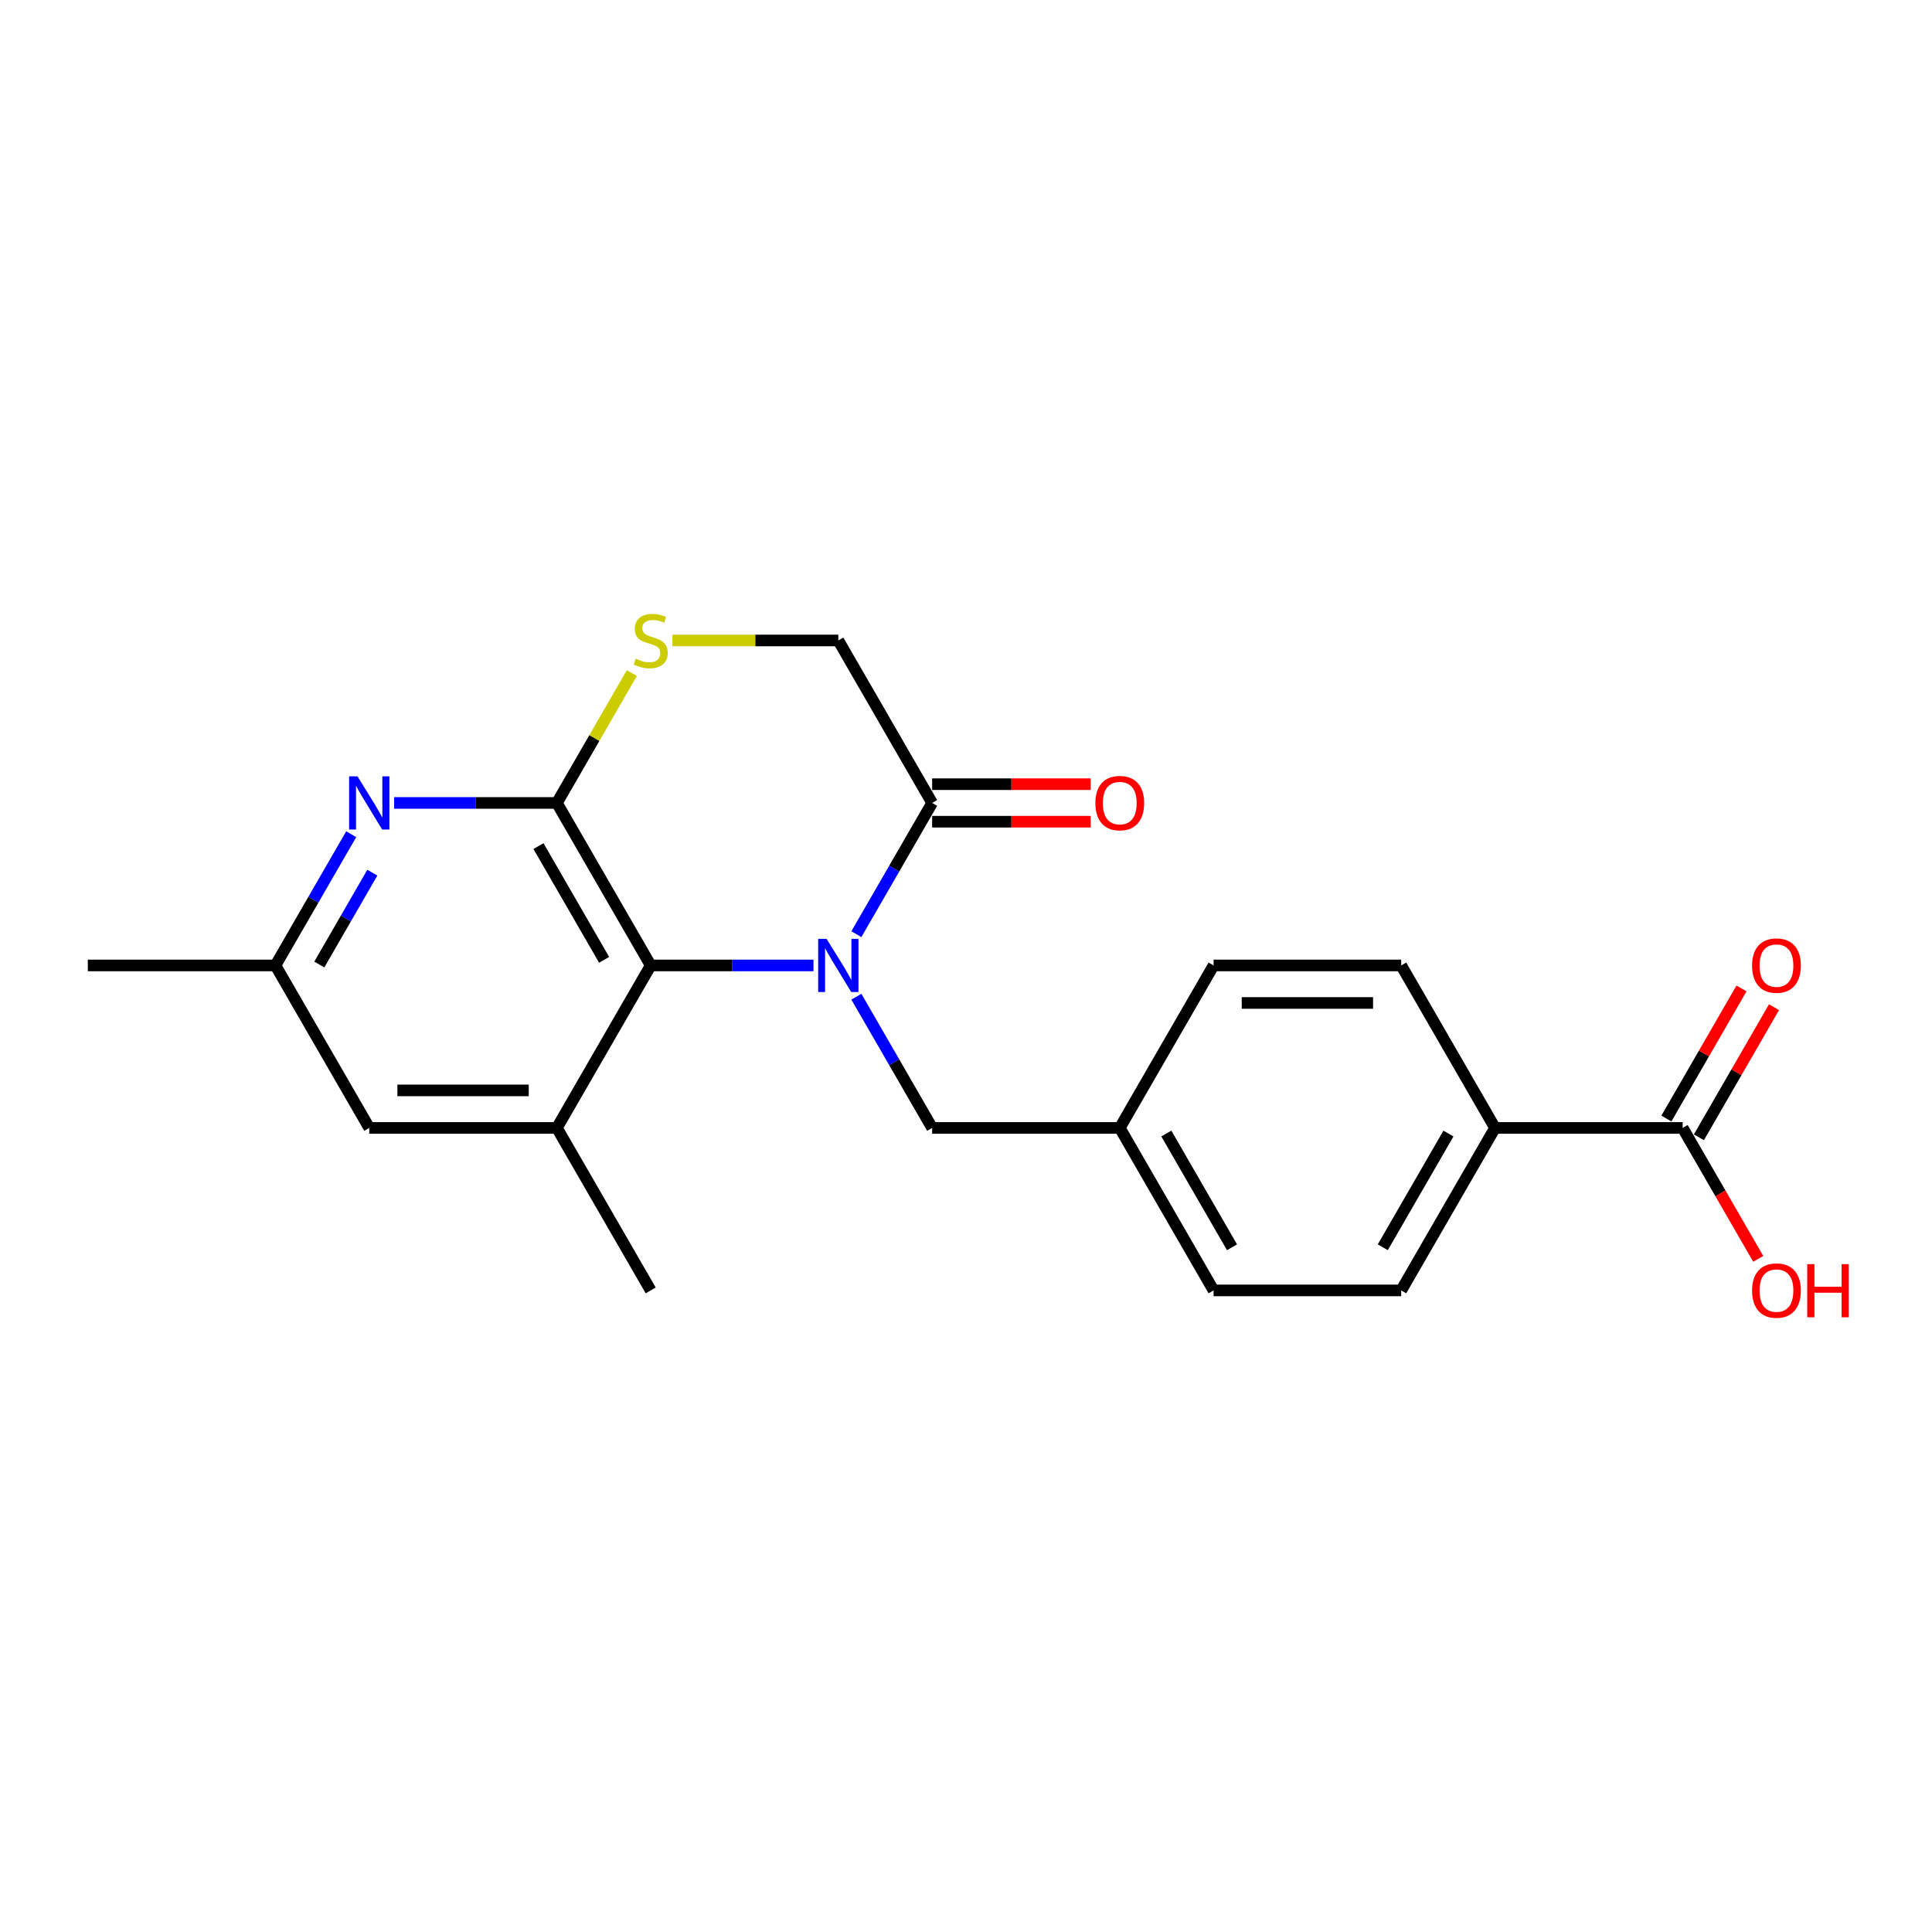 <?xml version='1.0' encoding='iso-8859-1'?>
<svg version='1.1' baseProfile='full'
              xmlns='http://www.w3.org/2000/svg'
                      xmlns:rdkit='http://www.rdkit.org/xml'
                      xmlns:xlink='http://www.w3.org/1999/xlink'
                  xml:space='preserve'
width='1000px' height='1000px' viewBox='0 0 1000 1000'>
<!-- END OF HEADER -->
<rect style='opacity:1.0;fill:#FFFFFF;stroke:none' width='1000' height='1000' x='0' y='0'> </rect>
<path class='bond-1' d='M 421.058,499.709 L 378.929,499.709' style='fill:none;fill-rule:evenodd;stroke:#0000FF;stroke-width:6px;stroke-linecap:butt;stroke-linejoin:miter;stroke-opacity:1' />
<path class='bond-1' d='M 378.929,499.709 L 336.801,499.709' style='fill:none;fill-rule:evenodd;stroke:#000000;stroke-width:6px;stroke-linecap:butt;stroke-linejoin:miter;stroke-opacity:1' />
<path class='bond-2' d='M 443.257,483.53 L 462.865,449.567' style='fill:none;fill-rule:evenodd;stroke:#0000FF;stroke-width:6px;stroke-linecap:butt;stroke-linejoin:miter;stroke-opacity:1' />
<path class='bond-2' d='M 462.865,449.567 L 482.474,415.605' style='fill:none;fill-rule:evenodd;stroke:#000000;stroke-width:6px;stroke-linecap:butt;stroke-linejoin:miter;stroke-opacity:1' />
<path class='bond-7' d='M 443.257,515.889 L 462.865,549.851' style='fill:none;fill-rule:evenodd;stroke:#0000FF;stroke-width:6px;stroke-linecap:butt;stroke-linejoin:miter;stroke-opacity:1' />
<path class='bond-7' d='M 462.865,549.851 L 482.474,583.813' style='fill:none;fill-rule:evenodd;stroke:#000000;stroke-width:6px;stroke-linecap:butt;stroke-linejoin:miter;stroke-opacity:1' />
<path class='bond-0' d='M 288.243,415.605 L 336.801,499.709' style='fill:none;fill-rule:evenodd;stroke:#000000;stroke-width:6px;stroke-linecap:butt;stroke-linejoin:miter;stroke-opacity:1' />
<path class='bond-0' d='M 278.706,437.932 L 312.696,496.805' style='fill:none;fill-rule:evenodd;stroke:#000000;stroke-width:6px;stroke-linecap:butt;stroke-linejoin:miter;stroke-opacity:1' />
<path class='bond-3' d='M 288.243,415.605 L 246.114,415.605' style='fill:none;fill-rule:evenodd;stroke:#000000;stroke-width:6px;stroke-linecap:butt;stroke-linejoin:miter;stroke-opacity:1' />
<path class='bond-3' d='M 246.114,415.605 L 203.986,415.605' style='fill:none;fill-rule:evenodd;stroke:#0000FF;stroke-width:6px;stroke-linecap:butt;stroke-linejoin:miter;stroke-opacity:1' />
<path class='bond-22' d='M 288.243,415.605 L 307.649,381.992' style='fill:none;fill-rule:evenodd;stroke:#000000;stroke-width:6px;stroke-linecap:butt;stroke-linejoin:miter;stroke-opacity:1' />
<path class='bond-22' d='M 307.649,381.992 L 327.056,348.379' style='fill:none;fill-rule:evenodd;stroke:#CCCC00;stroke-width:6px;stroke-linecap:butt;stroke-linejoin:miter;stroke-opacity:1' />
<path class='bond-5' d='M 336.801,499.709 L 288.243,583.813' style='fill:none;fill-rule:evenodd;stroke:#000000;stroke-width:6px;stroke-linecap:butt;stroke-linejoin:miter;stroke-opacity:1' />
<path class='bond-8' d='M 482.474,415.605 L 433.916,331.5' style='fill:none;fill-rule:evenodd;stroke:#000000;stroke-width:6px;stroke-linecap:butt;stroke-linejoin:miter;stroke-opacity:1' />
<path class='bond-12' d='M 482.474,425.316 L 523.505,425.316' style='fill:none;fill-rule:evenodd;stroke:#000000;stroke-width:6px;stroke-linecap:butt;stroke-linejoin:miter;stroke-opacity:1' />
<path class='bond-12' d='M 523.505,425.316 L 564.536,425.316' style='fill:none;fill-rule:evenodd;stroke:#FF0000;stroke-width:6px;stroke-linecap:butt;stroke-linejoin:miter;stroke-opacity:1' />
<path class='bond-12' d='M 482.474,405.893 L 523.505,405.893' style='fill:none;fill-rule:evenodd;stroke:#000000;stroke-width:6px;stroke-linecap:butt;stroke-linejoin:miter;stroke-opacity:1' />
<path class='bond-12' d='M 523.505,405.893 L 564.536,405.893' style='fill:none;fill-rule:evenodd;stroke:#FF0000;stroke-width:6px;stroke-linecap:butt;stroke-linejoin:miter;stroke-opacity:1' />
<path class='bond-24' d='M 181.786,431.784 L 162.178,465.747' style='fill:none;fill-rule:evenodd;stroke:#0000FF;stroke-width:6px;stroke-linecap:butt;stroke-linejoin:miter;stroke-opacity:1' />
<path class='bond-24' d='M 162.178,465.747 L 142.57,499.709' style='fill:none;fill-rule:evenodd;stroke:#000000;stroke-width:6px;stroke-linecap:butt;stroke-linejoin:miter;stroke-opacity:1' />
<path class='bond-24' d='M 192.725,451.684 L 178.999,475.458' style='fill:none;fill-rule:evenodd;stroke:#0000FF;stroke-width:6px;stroke-linecap:butt;stroke-linejoin:miter;stroke-opacity:1' />
<path class='bond-24' d='M 178.999,475.458 L 165.273,499.232' style='fill:none;fill-rule:evenodd;stroke:#000000;stroke-width:6px;stroke-linecap:butt;stroke-linejoin:miter;stroke-opacity:1' />
<path class='bond-4' d='M 348.047,331.5 L 390.981,331.5' style='fill:none;fill-rule:evenodd;stroke:#CCCC00;stroke-width:6px;stroke-linecap:butt;stroke-linejoin:miter;stroke-opacity:1' />
<path class='bond-4' d='M 390.981,331.5 L 433.916,331.5' style='fill:none;fill-rule:evenodd;stroke:#000000;stroke-width:6px;stroke-linecap:butt;stroke-linejoin:miter;stroke-opacity:1' />
<path class='bond-9' d='M 288.243,583.813 L 191.128,583.813' style='fill:none;fill-rule:evenodd;stroke:#000000;stroke-width:6px;stroke-linecap:butt;stroke-linejoin:miter;stroke-opacity:1' />
<path class='bond-9' d='M 273.676,564.39 L 205.695,564.39' style='fill:none;fill-rule:evenodd;stroke:#000000;stroke-width:6px;stroke-linecap:butt;stroke-linejoin:miter;stroke-opacity:1' />
<path class='bond-20' d='M 288.243,583.813 L 336.801,667.918' style='fill:none;fill-rule:evenodd;stroke:#000000;stroke-width:6px;stroke-linecap:butt;stroke-linejoin:miter;stroke-opacity:1' />
<path class='bond-6' d='M 870.935,583.813 L 773.82,583.813' style='fill:none;fill-rule:evenodd;stroke:#000000;stroke-width:6px;stroke-linecap:butt;stroke-linejoin:miter;stroke-opacity:1' />
<path class='bond-13' d='M 879.346,588.669 L 898.786,554.998' style='fill:none;fill-rule:evenodd;stroke:#000000;stroke-width:6px;stroke-linecap:butt;stroke-linejoin:miter;stroke-opacity:1' />
<path class='bond-13' d='M 898.786,554.998 L 918.226,521.327' style='fill:none;fill-rule:evenodd;stroke:#FF0000;stroke-width:6px;stroke-linecap:butt;stroke-linejoin:miter;stroke-opacity:1' />
<path class='bond-13' d='M 862.525,578.958 L 881.965,545.287' style='fill:none;fill-rule:evenodd;stroke:#000000;stroke-width:6px;stroke-linecap:butt;stroke-linejoin:miter;stroke-opacity:1' />
<path class='bond-13' d='M 881.965,545.287 L 901.405,511.615' style='fill:none;fill-rule:evenodd;stroke:#FF0000;stroke-width:6px;stroke-linecap:butt;stroke-linejoin:miter;stroke-opacity:1' />
<path class='bond-17' d='M 870.935,583.813 L 890.499,617.698' style='fill:none;fill-rule:evenodd;stroke:#000000;stroke-width:6px;stroke-linecap:butt;stroke-linejoin:miter;stroke-opacity:1' />
<path class='bond-17' d='M 890.499,617.698 L 910.062,651.583' style='fill:none;fill-rule:evenodd;stroke:#FF0000;stroke-width:6px;stroke-linecap:butt;stroke-linejoin:miter;stroke-opacity:1' />
<path class='bond-16' d='M 482.474,583.813 L 579.589,583.813' style='fill:none;fill-rule:evenodd;stroke:#000000;stroke-width:6px;stroke-linecap:butt;stroke-linejoin:miter;stroke-opacity:1' />
<path class='bond-10' d='M 191.128,583.813 L 142.57,499.709' style='fill:none;fill-rule:evenodd;stroke:#000000;stroke-width:6px;stroke-linecap:butt;stroke-linejoin:miter;stroke-opacity:1' />
<path class='bond-21' d='M 142.57,499.709 L 45.455,499.709' style='fill:none;fill-rule:evenodd;stroke:#000000;stroke-width:6px;stroke-linecap:butt;stroke-linejoin:miter;stroke-opacity:1' />
<path class='bond-11' d='M 773.82,583.813 L 725.262,667.918' style='fill:none;fill-rule:evenodd;stroke:#000000;stroke-width:6px;stroke-linecap:butt;stroke-linejoin:miter;stroke-opacity:1' />
<path class='bond-11' d='M 749.715,586.718 L 715.725,645.591' style='fill:none;fill-rule:evenodd;stroke:#000000;stroke-width:6px;stroke-linecap:butt;stroke-linejoin:miter;stroke-opacity:1' />
<path class='bond-23' d='M 773.82,583.813 L 725.262,499.709' style='fill:none;fill-rule:evenodd;stroke:#000000;stroke-width:6px;stroke-linecap:butt;stroke-linejoin:miter;stroke-opacity:1' />
<path class='bond-14' d='M 725.262,499.709 L 628.147,499.709' style='fill:none;fill-rule:evenodd;stroke:#000000;stroke-width:6px;stroke-linecap:butt;stroke-linejoin:miter;stroke-opacity:1' />
<path class='bond-14' d='M 710.695,519.132 L 642.714,519.132' style='fill:none;fill-rule:evenodd;stroke:#000000;stroke-width:6px;stroke-linecap:butt;stroke-linejoin:miter;stroke-opacity:1' />
<path class='bond-15' d='M 725.262,667.918 L 628.147,667.918' style='fill:none;fill-rule:evenodd;stroke:#000000;stroke-width:6px;stroke-linecap:butt;stroke-linejoin:miter;stroke-opacity:1' />
<path class='bond-18' d='M 579.589,583.813 L 628.147,499.709' style='fill:none;fill-rule:evenodd;stroke:#000000;stroke-width:6px;stroke-linecap:butt;stroke-linejoin:miter;stroke-opacity:1' />
<path class='bond-19' d='M 579.589,583.813 L 628.147,667.918' style='fill:none;fill-rule:evenodd;stroke:#000000;stroke-width:6px;stroke-linecap:butt;stroke-linejoin:miter;stroke-opacity:1' />
<path class='bond-19' d='M 603.694,586.718 L 637.684,645.591' style='fill:none;fill-rule:evenodd;stroke:#000000;stroke-width:6px;stroke-linecap:butt;stroke-linejoin:miter;stroke-opacity:1' />
<path  class='atom-0' d='M 427.837 485.958
L 436.849 500.525
Q 437.742 501.962, 439.18 504.565
Q 440.617 507.168, 440.695 507.323
L 440.695 485.958
L 444.346 485.958
L 444.346 513.461
L 440.578 513.461
L 430.905 497.534
Q 429.779 495.669, 428.575 493.533
Q 427.409 491.396, 427.06 490.736
L 427.06 513.461
L 423.486 513.461
L 423.486 485.958
L 427.837 485.958
' fill='#0000FF'/>
<path  class='atom-4' d='M 185.048 401.853
L 194.06 416.421
Q 194.954 417.858, 196.391 420.461
Q 197.829 423.063, 197.906 423.219
L 197.906 401.853
L 201.558 401.853
L 201.558 429.356
L 197.79 429.356
L 188.117 413.429
Q 186.99 411.565, 185.786 409.428
Q 184.621 407.292, 184.271 406.631
L 184.271 429.356
L 180.697 429.356
L 180.697 401.853
L 185.048 401.853
' fill='#0000FF'/>
<path  class='atom-5' d='M 329.031 340.94
Q 329.342 341.057, 330.624 341.6
Q 331.906 342.144, 333.304 342.494
Q 334.742 342.805, 336.14 342.805
Q 338.743 342.805, 340.258 341.562
Q 341.773 340.28, 341.773 338.065
Q 341.773 336.55, 340.996 335.618
Q 340.258 334.686, 339.093 334.181
Q 337.927 333.676, 335.985 333.093
Q 333.538 332.355, 332.061 331.656
Q 330.624 330.957, 329.575 329.48
Q 328.565 328.004, 328.565 325.518
Q 328.565 322.061, 330.896 319.924
Q 333.266 317.788, 337.927 317.788
Q 341.113 317.788, 344.725 319.303
L 343.832 322.294
Q 340.53 320.934, 338.044 320.934
Q 335.363 320.934, 333.887 322.061
Q 332.411 323.148, 332.45 325.052
Q 332.45 326.528, 333.188 327.422
Q 333.965 328.315, 335.053 328.82
Q 336.179 329.325, 338.044 329.908
Q 340.53 330.685, 342.006 331.462
Q 343.482 332.238, 344.531 333.831
Q 345.619 335.385, 345.619 338.065
Q 345.619 341.872, 343.055 343.931
Q 340.53 345.951, 336.296 345.951
Q 333.848 345.951, 331.984 345.407
Q 330.158 344.902, 327.983 344.009
L 329.031 340.94
' fill='#CCCC00'/>
<path  class='atom-13' d='M 566.964 415.682
Q 566.964 409.079, 570.227 405.388
Q 573.49 401.698, 579.589 401.698
Q 585.688 401.698, 588.951 405.388
Q 592.214 409.079, 592.214 415.682
Q 592.214 422.364, 588.912 426.171
Q 585.61 429.939, 579.589 429.939
Q 573.529 429.939, 570.227 426.171
Q 566.964 422.403, 566.964 415.682
M 579.589 426.831
Q 583.784 426.831, 586.038 424.034
Q 588.329 421.199, 588.329 415.682
Q 588.329 410.283, 586.038 407.564
Q 583.784 404.806, 579.589 404.806
Q 575.394 404.806, 573.102 407.525
Q 570.849 410.244, 570.849 415.682
Q 570.849 421.237, 573.102 424.034
Q 575.394 426.831, 579.589 426.831
' fill='#FF0000'/>
<path  class='atom-14' d='M 906.868 499.787
Q 906.868 493.183, 910.131 489.493
Q 913.394 485.802, 919.493 485.802
Q 925.592 485.802, 928.855 489.493
Q 932.118 493.183, 932.118 499.787
Q 932.118 506.468, 928.816 510.275
Q 925.514 514.043, 919.493 514.043
Q 913.433 514.043, 910.131 510.275
Q 906.868 506.507, 906.868 499.787
M 919.493 510.936
Q 923.688 510.936, 925.941 508.139
Q 928.233 505.303, 928.233 499.787
Q 928.233 494.387, 925.941 491.668
Q 923.688 488.91, 919.493 488.91
Q 915.297 488.91, 913.006 491.629
Q 910.752 494.348, 910.752 499.787
Q 910.752 505.342, 913.006 508.139
Q 915.297 510.936, 919.493 510.936
' fill='#FF0000'/>
<path  class='atom-18' d='M 906.868 667.996
Q 906.868 661.392, 910.131 657.701
Q 913.394 654.011, 919.493 654.011
Q 925.592 654.011, 928.855 657.701
Q 932.118 661.392, 932.118 667.996
Q 932.118 674.677, 928.816 678.484
Q 925.514 682.252, 919.493 682.252
Q 913.433 682.252, 910.131 678.484
Q 906.868 674.716, 906.868 667.996
M 919.493 679.144
Q 923.688 679.144, 925.941 676.347
Q 928.233 673.512, 928.233 667.996
Q 928.233 662.596, 925.941 659.877
Q 923.688 657.119, 919.493 657.119
Q 915.297 657.119, 913.006 659.838
Q 910.752 662.557, 910.752 667.996
Q 910.752 673.551, 913.006 676.347
Q 915.297 679.144, 919.493 679.144
' fill='#FF0000'/>
<path  class='atom-18' d='M 935.42 654.322
L 939.149 654.322
L 939.149 666.014
L 953.211 666.014
L 953.211 654.322
L 956.941 654.322
L 956.941 681.825
L 953.211 681.825
L 953.211 669.122
L 939.149 669.122
L 939.149 681.825
L 935.42 681.825
L 935.42 654.322
' fill='#FF0000'/>
</svg>
